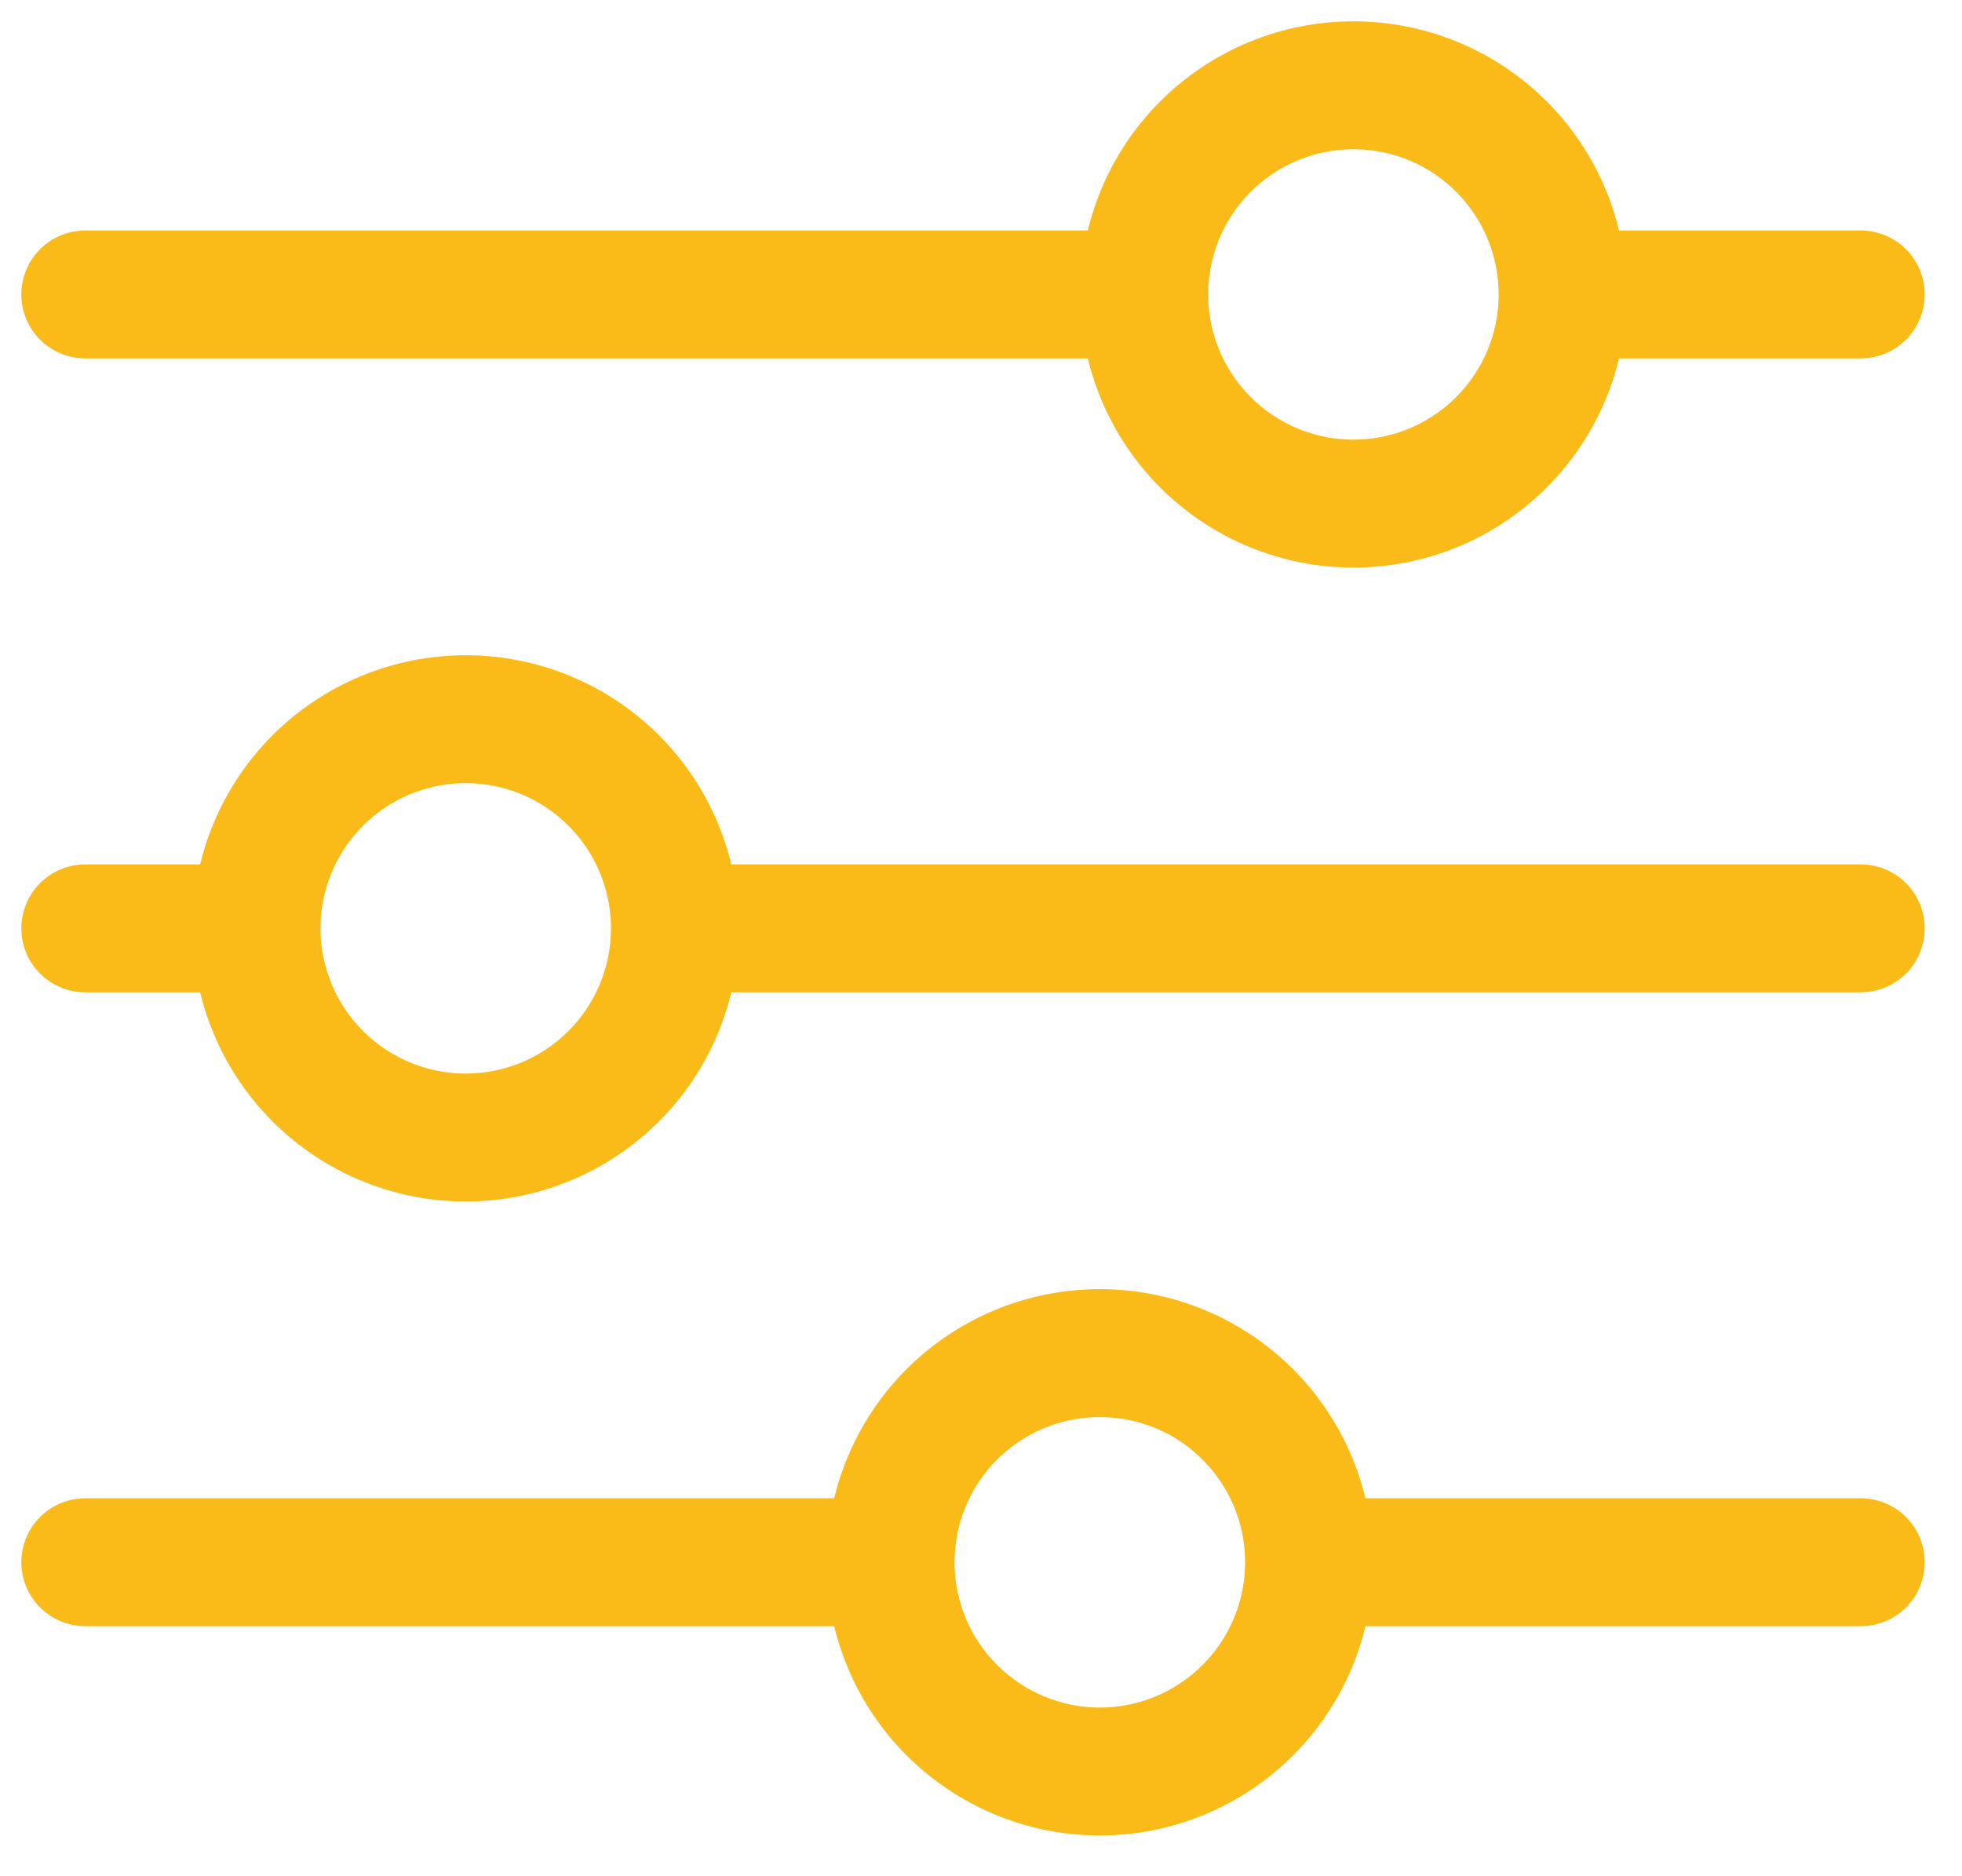 <svg width="46" height="44" viewBox="0 0 46 44" fill="none" xmlns="http://www.w3.org/2000/svg">
<path d="M43.625 21.771H15.826M6.014 21.771H2M6.014 21.771C6.014 20.47 6.531 19.222 7.451 18.302C8.371 17.383 9.618 16.866 10.919 16.866C12.22 16.866 13.467 17.383 14.387 18.302C15.307 19.222 15.824 20.47 15.824 21.771C15.824 23.072 15.307 24.319 14.387 25.239C13.467 26.159 12.22 26.676 10.919 26.676C9.618 26.676 8.371 26.159 7.451 25.239C6.531 24.319 6.014 23.072 6.014 21.771ZM43.625 36.636H30.692M30.692 36.636C30.692 37.938 30.174 39.187 29.254 40.107C28.334 41.027 27.086 41.544 25.785 41.544C24.484 41.544 23.236 41.025 22.316 40.105C21.396 39.185 20.88 37.937 20.88 36.636M30.692 36.636C30.692 35.335 30.174 34.089 29.254 33.169C28.334 32.248 27.086 31.732 25.785 31.732C24.484 31.732 23.236 32.248 22.316 33.168C21.396 34.088 20.88 35.336 20.88 36.636M20.88 36.636H2M43.625 6.905H36.639M26.826 6.905H2M26.826 6.905C26.826 5.604 27.343 4.357 28.263 3.437C29.183 2.517 30.431 2 31.732 2C32.376 2 33.014 2.127 33.609 2.373C34.204 2.62 34.744 2.981 35.2 3.437C35.655 3.892 36.017 4.433 36.263 5.028C36.51 5.623 36.636 6.261 36.636 6.905C36.636 7.549 36.51 8.187 36.263 8.782C36.017 9.377 35.655 9.918 35.2 10.373C34.744 10.829 34.204 11.19 33.609 11.437C33.014 11.683 32.376 11.81 31.732 11.81C30.431 11.81 29.183 11.293 28.263 10.373C27.343 9.453 26.826 8.206 26.826 6.905Z" stroke="#FABB18" stroke-width="3" stroke-miterlimit="10" stroke-linecap="round"/>
</svg>

